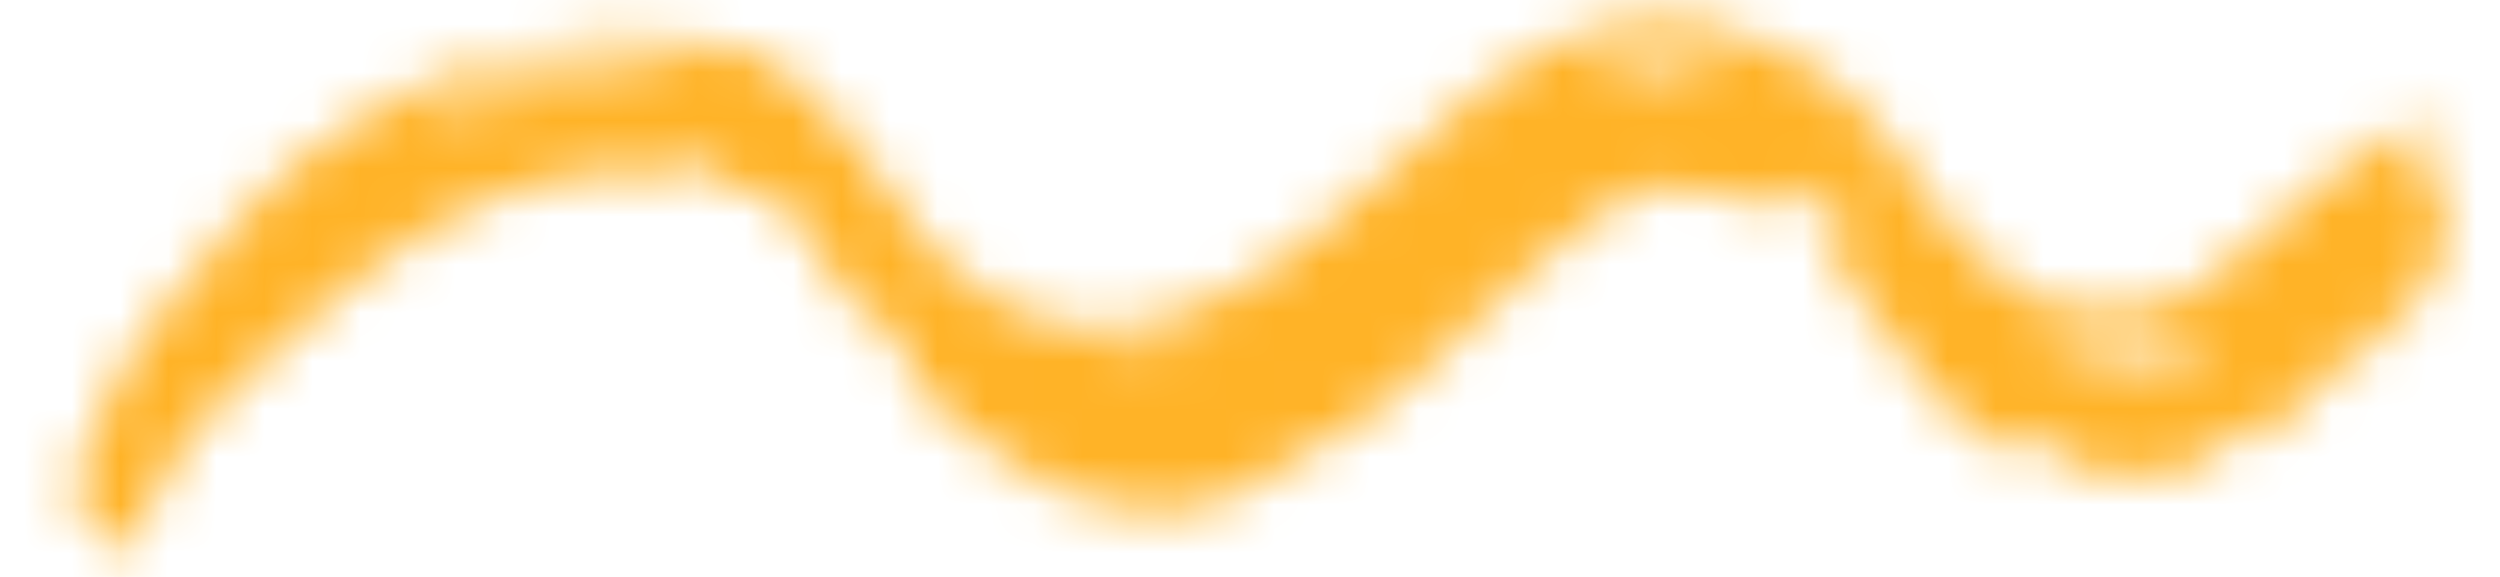 <svg width="52" height="12" viewBox="0 0 52 12" fill="none" xmlns="http://www.w3.org/2000/svg">
<mask id="mask0_3866_9920" style="mask-type:alpha" maskUnits="userSpaceOnUse" x="1" y="0" width="50" height="12">
<path fill-rule="evenodd" clip-rule="evenodd" d="M23.012 7.669C23.603 7.899 24.13 7.766 24.597 7.371C24.068 7.47 23.54 7.569 23.012 7.669M35.605 1.543C35.675 1.452 35.631 1.367 35.515 1.288C35.238 1.101 33.681 1.112 33.395 1.315C33.347 1.349 33.3 1.428 33.303 1.484C33.31 1.594 33.385 1.632 33.502 1.609C34.084 1.497 34.667 1.612 35.249 1.617C35.365 1.618 35.479 1.672 35.605 1.543M45.874 7.115C45.588 7.298 45.33 7.324 45.094 7.112C44.98 7.009 44.907 6.967 44.734 7.035C44.134 7.269 43.546 7.152 42.975 6.891C42.86 6.839 42.69 6.703 42.616 6.893C42.555 7.05 42.67 7.169 42.853 7.252C43.6 7.588 44.409 7.531 45.189 7.613C45.364 7.631 45.86 7.661 45.874 7.115M14.45 1.572C12.614 0.996 9.907 1.444 8.897 2.491C9.805 2.213 10.709 1.941 11.653 1.792C12.583 1.646 13.526 1.72 14.45 1.572M38.073 3.797C37.746 3.97 37.455 4.077 37.229 4.262C37.103 4.365 37.023 4.467 36.889 4.35C36.395 3.918 35.756 4.159 35.208 3.97C34.551 3.745 34.021 4.003 33.427 4.335C32.437 4.888 31.809 5.823 30.914 6.472C30.441 6.816 29.993 7.263 29.595 7.717C28.859 8.559 27.875 9.014 26.931 9.544C26.279 9.91 25.752 10.448 24.932 10.563C23.674 10.739 22.532 10.47 21.405 9.978C21.078 9.835 21.038 9.579 21.163 9.187C20.803 9.583 20.621 9.459 20.311 9.188C19.634 8.598 18.907 8.08 18.748 7.11C18.738 7.05 18.682 6.974 18.627 6.947C17.614 6.44 17.148 5.454 16.578 4.571C16.388 4.278 16.282 4.088 15.867 4.04C15.473 3.995 14.985 3.947 14.712 3.476C14.516 3.137 14.311 3.593 14.041 3.566C11.373 3.3 9.201 4.399 7.166 6.017C6.288 6.715 5.46 7.476 4.679 8.25C3.967 8.954 3.378 9.859 2.958 10.815C2.839 11.086 2.748 11.363 2.431 11.432C2.06 11.514 2.063 11.111 1.918 10.942C1.385 10.323 1.545 9.748 1.918 9.02C2.289 8.299 2.544 7.503 3.064 6.869C4.382 5.262 5.609 3.563 7.468 2.489C9.608 1.251 11.822 0.476 14.363 0.881C15.068 0.993 15.829 1.018 16.315 1.489C17.068 2.218 17.891 2.903 18.425 3.85C18.964 4.806 19.663 5.644 20.628 6.211C22.54 7.333 24.373 6.84 26.083 5.786C27.826 4.712 29.199 3.156 30.793 1.888C32.915 0.2 35.09 -0.09 37.348 1.195C38.214 1.688 38.975 2.379 39.528 3.269C40.212 4.368 40.943 5.415 42.144 6.075C43.188 6.649 44.823 6.706 45.757 5.963C46.795 5.138 47.793 4.262 48.811 3.412C49.175 3.108 49.587 2.873 50.029 2.71C50.324 2.601 50.651 2.692 50.766 2.976C50.895 3.297 50.596 3.344 50.351 3.366C50.168 3.382 50.108 3.491 50.139 3.658C50.172 3.834 50.26 3.875 50.445 3.823C50.947 3.684 50.998 3.91 50.803 4.306C50.656 4.607 50.979 4.84 50.825 5.245C50.554 5.96 50.108 6.445 49.582 6.919C49.529 6.967 49.488 7.034 49.427 7.066C49.056 7.262 48.052 8.059 47.764 8.484C47.575 8.761 47.199 8.78 47.049 9.101C46.999 9.208 46.833 9.148 46.796 9C46.773 8.91 46.777 8.781 46.646 8.901C45.76 9.716 45.485 9.871 44.847 9.905C44.209 9.938 43.606 9.648 42.957 9.713C42.747 9.734 42.699 9.473 42.684 9.277C42.673 9.138 42.7 8.969 42.499 8.95C42.349 8.935 42.156 9.01 42.145 9.131C42.1 9.635 41.879 9.439 41.658 9.278C41.179 8.931 40.563 8.673 40.255 8.212C39.702 7.382 39.031 6.658 38.439 5.868C38.22 5.576 38.031 5.248 38.212 4.823C38.35 4.5 38.096 4.197 38.073 3.797" fill="#FFB327"/>
</mask>
<g mask="url(#mask0_3866_9920)">
<path fill-rule="evenodd" clip-rule="evenodd" d="M66.012 7.669C66.603 7.899 67.13 7.766 67.597 7.371C67.068 7.47 66.54 7.569 66.012 7.669M78.605 1.543C78.675 1.452 78.631 1.367 78.515 1.288C78.238 1.101 76.681 1.112 76.395 1.315C76.347 1.349 76.3 1.428 76.303 1.484C76.31 1.594 76.385 1.632 76.502 1.609C77.084 1.497 77.667 1.612 78.249 1.617C78.365 1.618 78.479 1.672 78.605 1.543M88.874 7.115C88.588 7.298 88.33 7.324 88.094 7.112C87.98 7.009 87.907 6.967 87.734 7.035C87.134 7.269 86.546 7.152 85.975 6.891C85.86 6.839 85.69 6.703 85.616 6.893C85.555 7.05 85.671 7.169 85.853 7.252C86.6 7.588 87.409 7.531 88.189 7.613C88.364 7.631 88.86 7.661 88.874 7.115M57.45 1.572C55.614 0.996 52.907 1.444 51.897 2.491C52.806 2.213 53.709 1.941 54.653 1.792C55.583 1.646 56.526 1.72 57.45 1.572M81.073 3.797C80.746 3.97 80.455 4.077 80.229 4.262C80.103 4.365 80.023 4.467 79.889 4.35C79.395 3.918 78.756 4.159 78.208 3.97C77.551 3.745 77.021 4.003 76.427 4.335C75.437 4.888 74.809 5.823 73.914 6.472C73.441 6.816 72.993 7.263 72.595 7.717C71.859 8.559 70.875 9.014 69.931 9.544C69.279 9.91 68.752 10.448 67.932 10.563C66.674 10.739 65.532 10.47 64.405 9.978C64.078 9.835 64.038 9.579 64.163 9.187C63.803 9.583 63.621 9.459 63.311 9.188C62.634 8.598 61.907 8.08 61.748 7.11C61.738 7.05 61.682 6.974 61.627 6.947C60.614 6.44 60.148 5.454 59.578 4.571C59.388 4.278 59.282 4.088 58.867 4.04C58.472 3.995 57.984 3.947 57.712 3.476C57.516 3.137 57.311 3.593 57.041 3.566C54.373 3.3 52.201 4.399 50.166 6.017C49.288 6.715 48.46 7.476 47.678 8.25C46.967 8.954 46.378 9.859 45.958 10.815C45.839 11.086 45.748 11.363 45.431 11.432C45.06 11.514 45.063 11.111 44.917 10.942C44.385 10.323 44.545 9.748 44.918 9.02C45.289 8.299 45.544 7.503 46.064 6.869C47.382 5.262 48.609 3.563 50.468 2.489C52.608 1.251 54.822 0.476 57.362 0.881C58.068 0.993 58.829 1.018 59.315 1.489C60.068 2.218 60.891 2.903 61.425 3.85C61.964 4.806 62.663 5.644 63.628 6.211C65.54 7.333 67.373 6.84 69.083 5.786C70.826 4.712 72.199 3.156 73.793 1.888C75.915 0.2 78.09 -0.09 80.348 1.195C81.214 1.688 81.975 2.379 82.528 3.269C83.212 4.368 83.942 5.415 85.144 6.075C86.188 6.649 87.823 6.706 88.757 5.963C89.795 5.138 90.793 4.262 91.811 3.412C92.175 3.108 92.587 2.873 93.029 2.71C93.324 2.601 93.651 2.692 93.766 2.976C93.895 3.297 93.596 3.344 93.351 3.366C93.168 3.382 93.108 3.491 93.139 3.658C93.172 3.834 93.26 3.875 93.445 3.823C93.947 3.684 93.998 3.91 93.803 4.306C93.656 4.607 93.979 4.84 93.825 5.245C93.555 5.96 93.108 6.445 92.582 6.919C92.529 6.967 92.488 7.034 92.427 7.066C92.055 7.262 91.052 8.059 90.764 8.484C90.575 8.761 90.199 8.78 90.049 9.101C89.999 9.208 89.833 9.148 89.796 9C89.773 8.91 89.777 8.781 89.646 8.901C88.76 9.716 88.485 9.871 87.847 9.905C87.209 9.938 86.606 9.648 85.957 9.713C85.747 9.734 85.699 9.473 85.683 9.277C85.673 9.138 85.7 8.969 85.499 8.95C85.349 8.935 85.156 9.01 85.145 9.131C85.1 9.635 84.879 9.439 84.658 9.278C84.179 8.931 83.563 8.673 83.255 8.212C82.702 7.382 82.031 6.658 81.439 5.868C81.22 5.576 81.031 5.248 81.212 4.823C81.35 4.5 81.096 4.197 81.073 3.797" fill="#FFB327"/>
<rect width="66" height="13.75" fill="#FFB327"/>
</g>
</svg>
